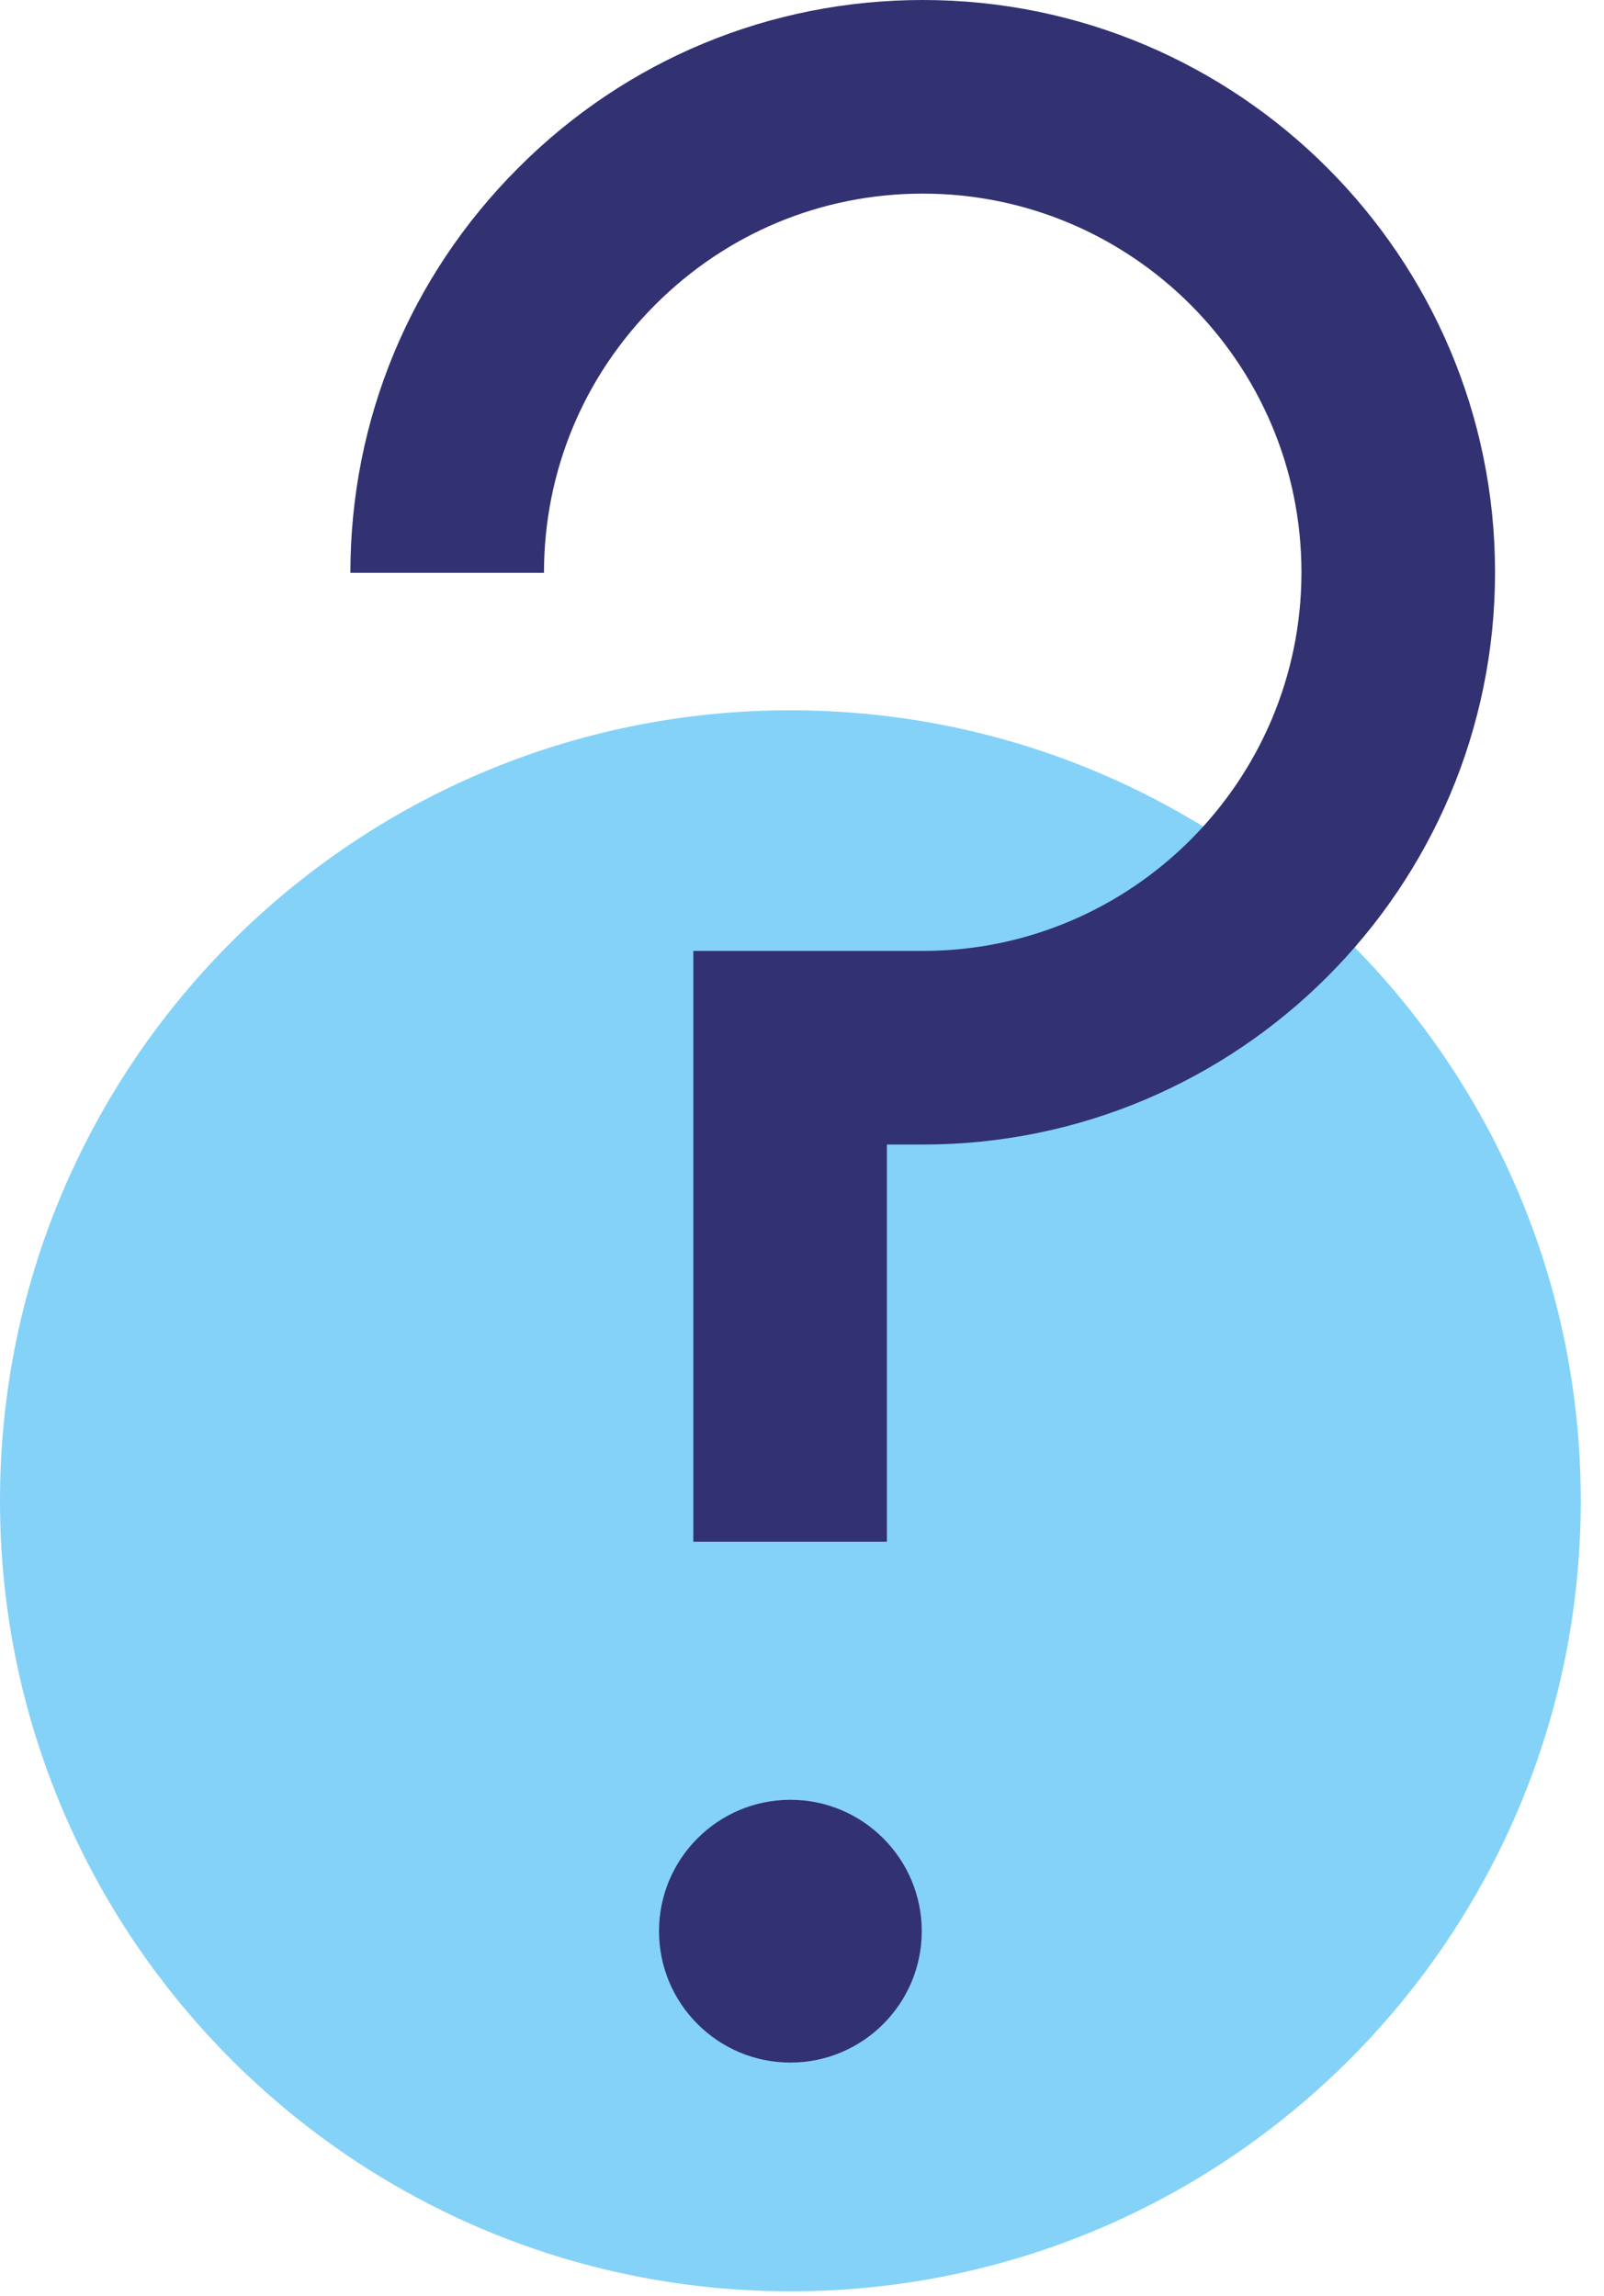 <svg xmlns="http://www.w3.org/2000/svg" width="58" height="83" viewBox="0 0 58 83" fill="none"><g clip-path="url(#clip0)"><path d="M28.58 82.84C44.364 82.84 57.16 70.044 57.16 54.26C57.16 38.476 44.364 25.68 28.58 25.68C12.796 25.68 0 38.476 0 54.26C0 70.044 12.796 82.84 28.58 82.84Z" fill="#84D2F8"></path><path d="M33.37 0C27.84 0 22.64 2.16 18.74 6.07C14.83 9.98 12.67 15.18 12.67 20.71H19.67C19.67 17.05 21.1 13.61 23.69 11.02C26.28 8.43 29.71 7 33.37 7C40.92 7 47.06 13.14 47.06 20.69C47.06 28.24 40.92 34.38 33.37 34.38H25.07V55.74H32.07V41.38H33.37C44.78 41.38 54.06 32.1 54.06 20.69C54.06 9.28 44.78 0 33.37 0Z" fill="#323172"></path><path d="M28.58 65.07C25.96 65.07 23.83 67.2 23.83 69.82C23.83 72.44 25.96 74.57 28.58 74.57C31.2 74.57 33.33 72.44 33.33 69.82C33.33 67.2 31.2 65.07 28.58 65.07Z" fill="#323172"></path></g><defs><clipPath id="clip0"><rect width="57.15" height="82.84" fill="white"></rect></clipPath></defs></svg>
